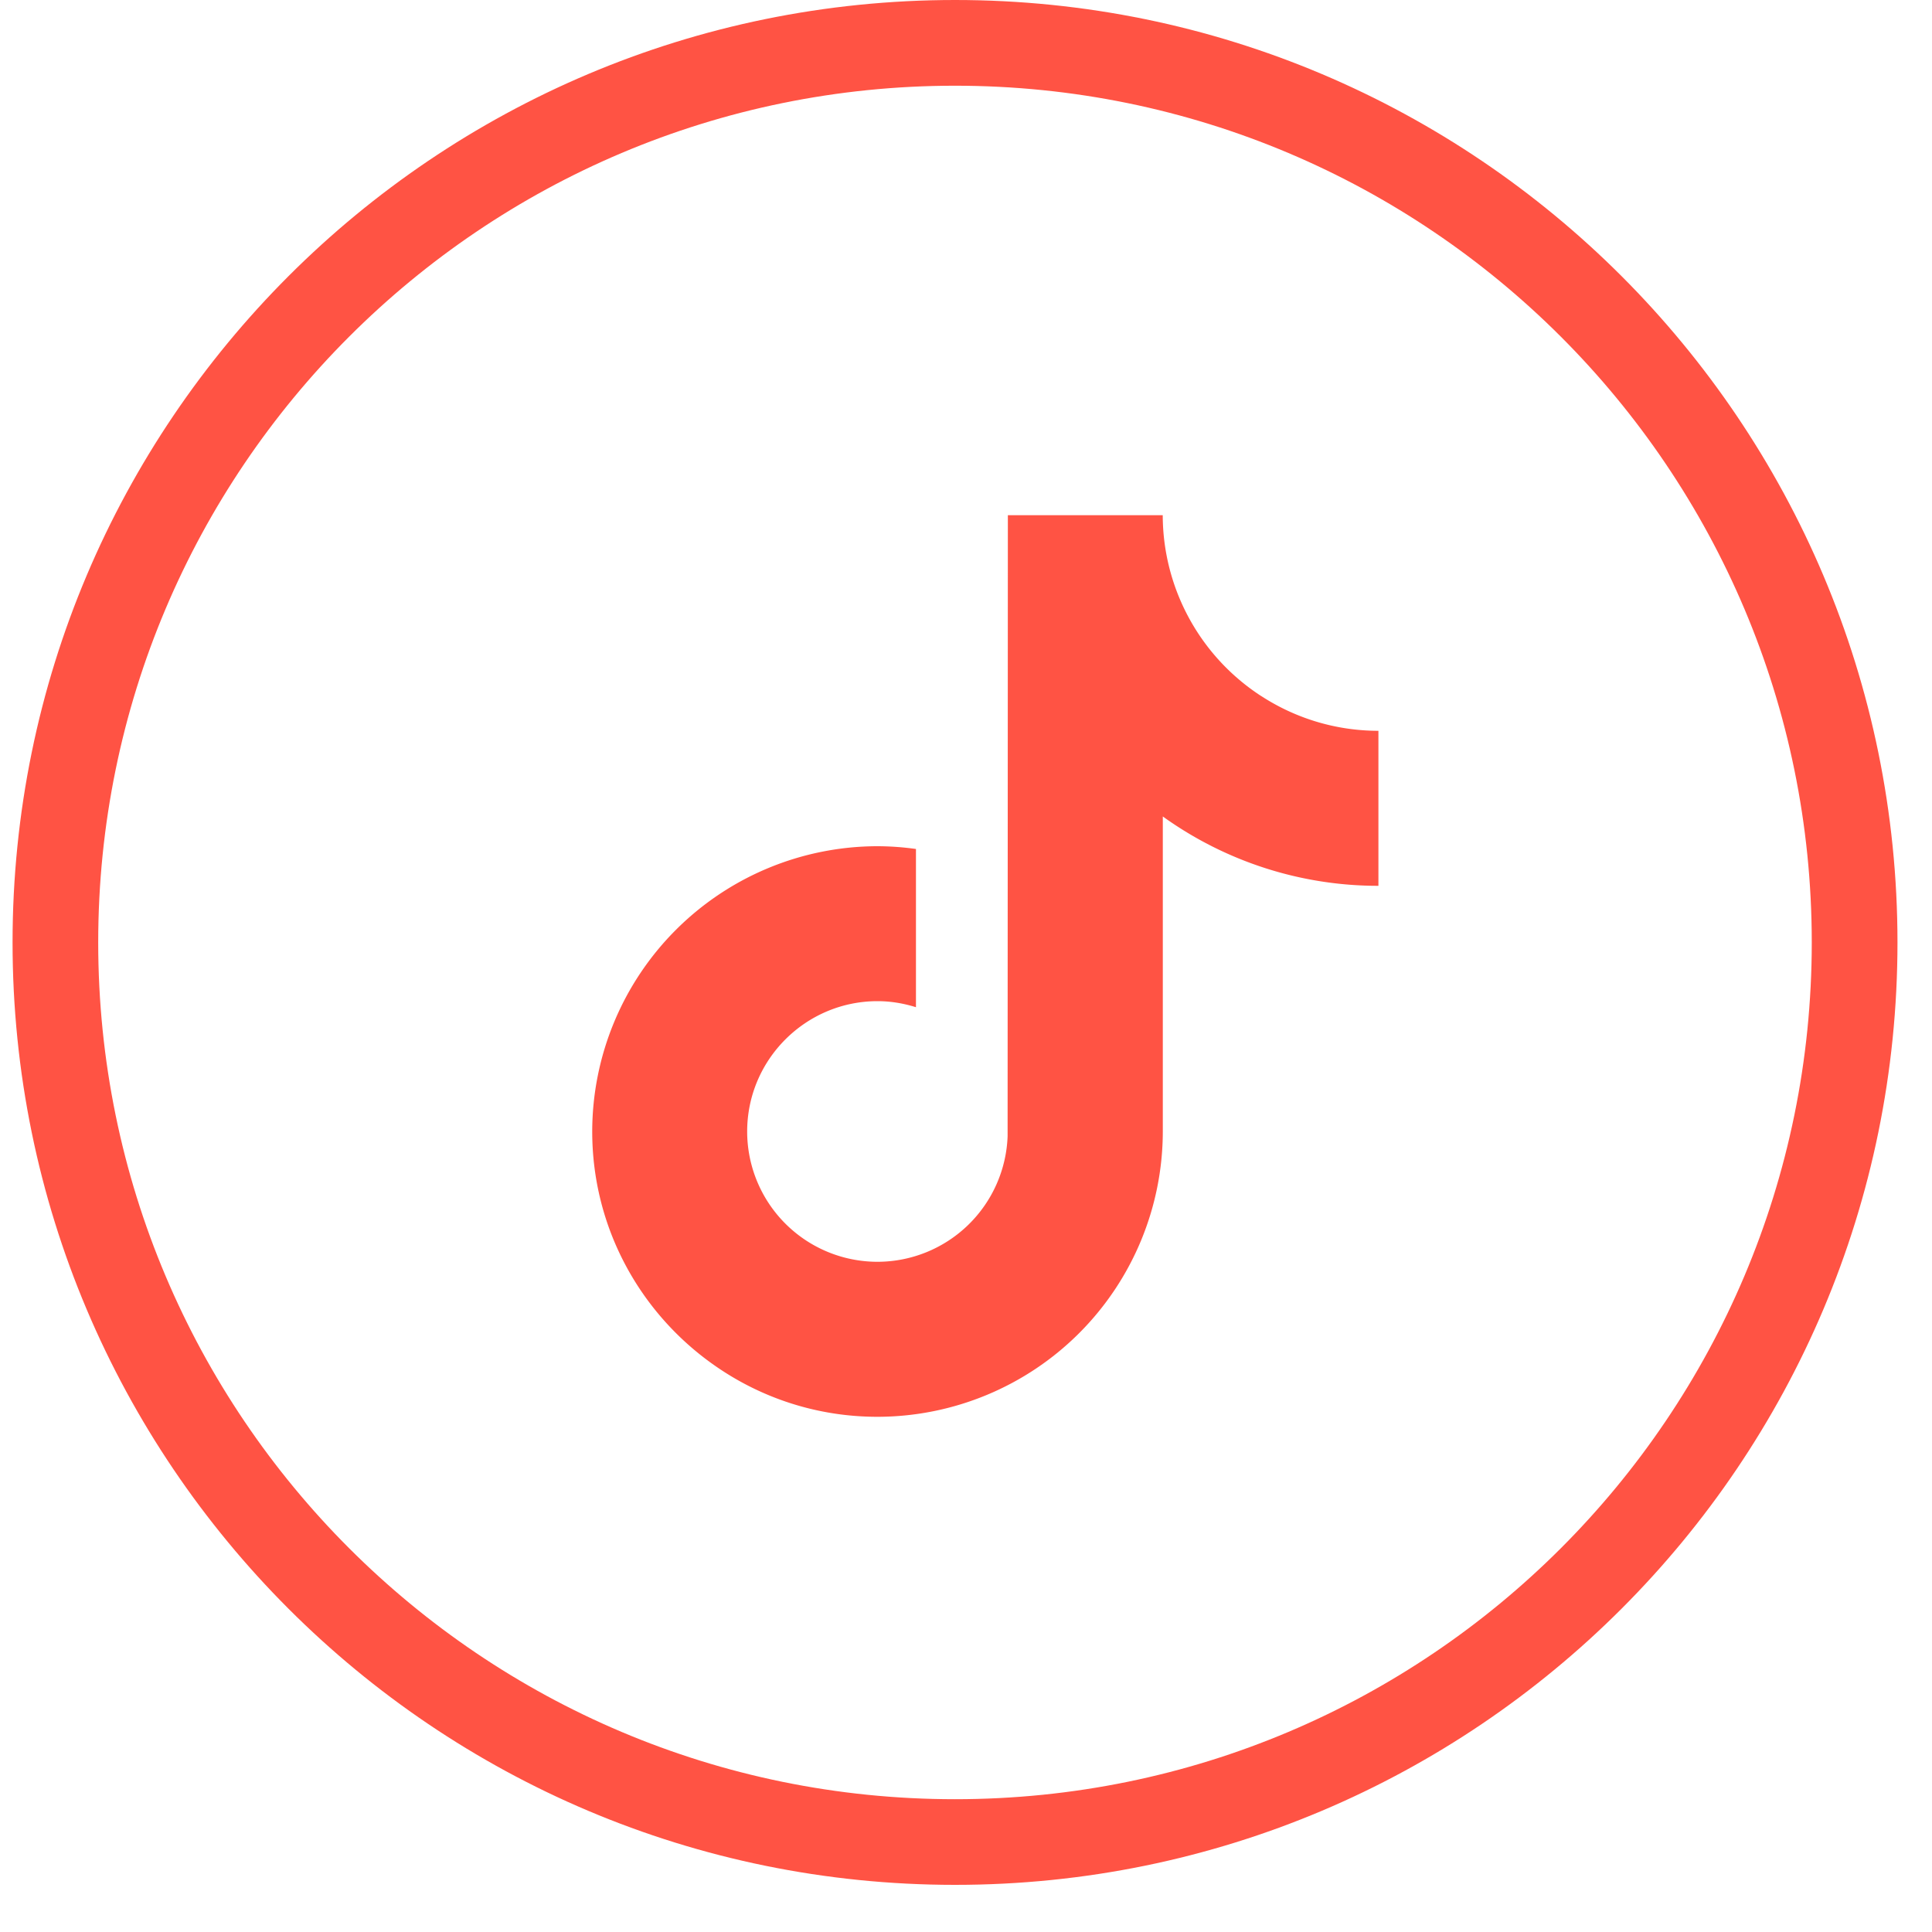 <svg width="30" height="30" viewBox="0 0 30 30" fill="none" xmlns="http://www.w3.org/2000/svg">
    <path fill-rule="evenodd" clip-rule="evenodd" d="M.195 14.634C.195 6.552 6.747 0 14.83 0c8.083 0 14.634 6.552 14.634 14.634S22.912 29.268 14.83 29.268C6.747 29.268.195 22.716.195 14.634zm1.33 0c0 7.348 5.957 13.304 13.304 13.304 7.348 0 13.304-5.956 13.304-13.304 0-7.347-5.956-13.303-13.304-13.303-7.347 0-13.304 5.956-13.304 13.303z" fill="#FF5344"/>
    <g clip-path="url(#9imibwpcqa)">
        <path d="M19.58 10.806A3.355 3.355 0 0 1 18.055 8H15.65l-.004 9.646a2.024 2.024 0 0 1-2.02 1.947 2.024 2.024 0 0 1-2.024-2.023c0-1.116.909-2.024 2.024-2.024.209 0 .408.035.597.094v-2.457a4.371 4.371 0 0 0-.597-.043 4.435 4.435 0 0 0-4.43 4.43c0 1.499.749 2.825 1.892 3.627.719.506 1.594.803 2.538.803a4.435 4.435 0 0 0 4.43-4.43v-4.892a5.725 5.725 0 0 0 3.35 1.077v-2.407c-.673 0-1.3-.2-1.825-.542z" fill="#FF5344"/>
    </g>
    <defs>
        <clipPath id="9imibwpcqa">
            <path fill="#fff" transform="translate(9.195 8)" d="M0 0h12.209v14H0z"/>
        </clipPath>
    </defs>
</svg>
